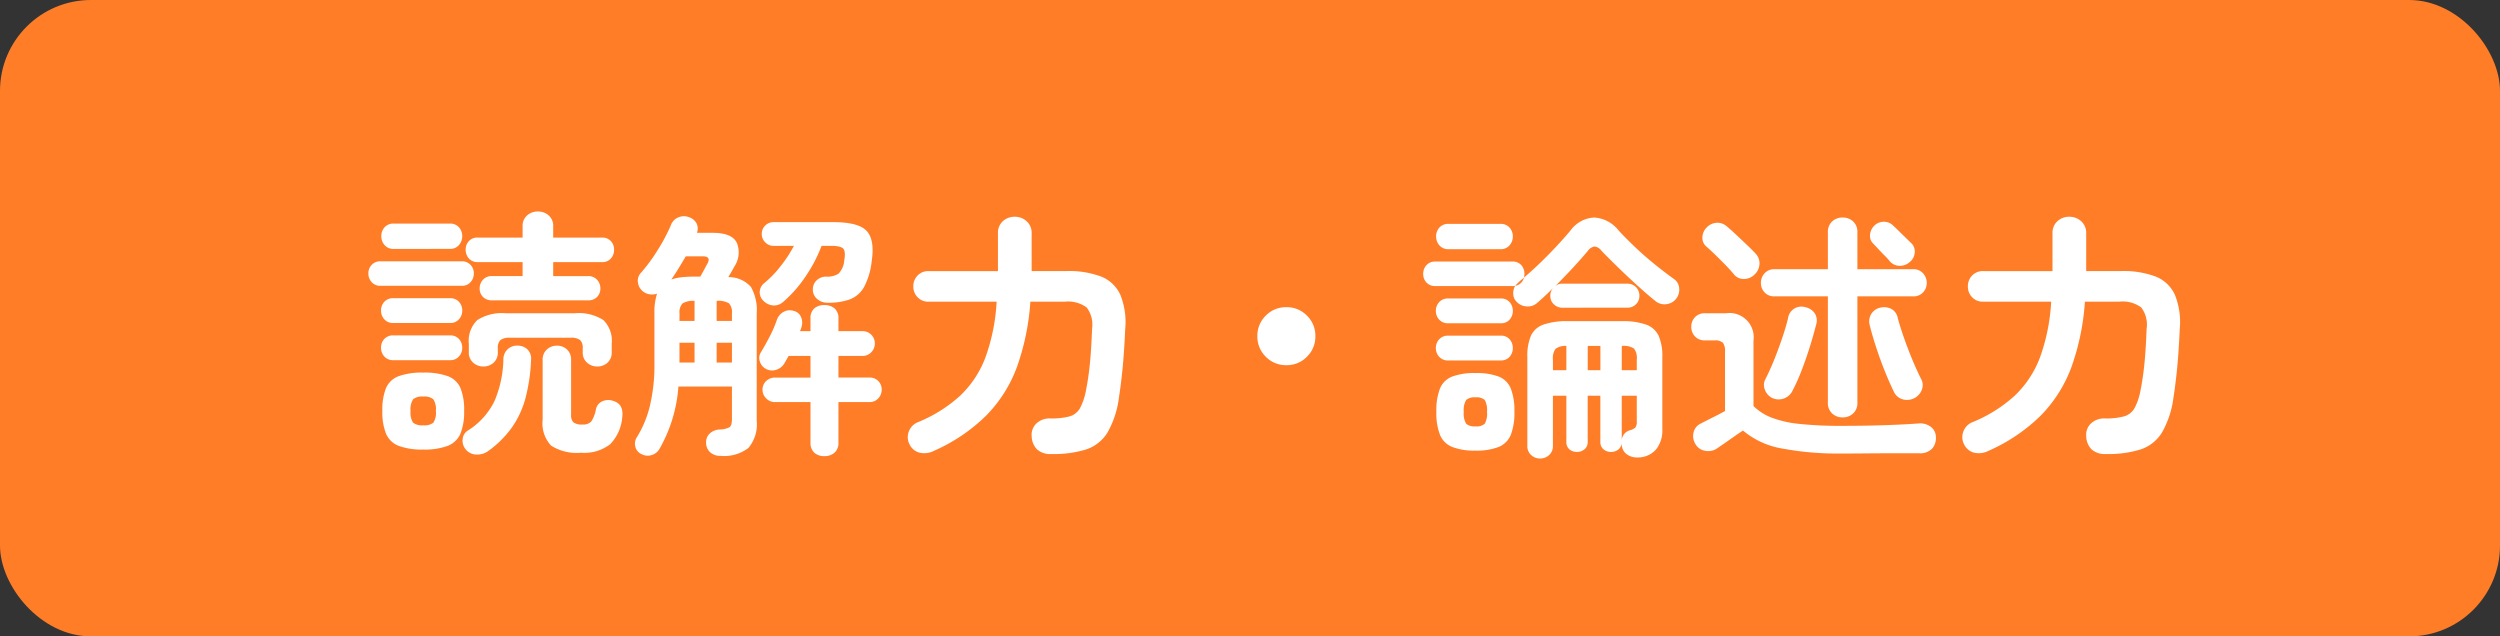<svg xmlns="http://www.w3.org/2000/svg" width="275" height="70" viewBox="0 0 275 70"><rect x="0" y="0" width="275" height="70" fill="#333333" stroke="none"/><g transform="translate(-805 -6078.471)"><rect width="275" height="70" rx="10" transform="translate(805 6078.471)" fill="#ff7d27"/><path d="M14.123-14.964a1.323,1.323,0,0,1-1-.377,1.288,1.288,0,0,1-.362-.928,1.39,1.39,0,0,1,.362-.957,1.272,1.272,0,0,1,1-.406h3.364v-1.537h-4.93a1.228,1.228,0,0,1-.986-.406,1.424,1.424,0,0,1-.348-.957,1.37,1.37,0,0,1,.348-.943,1.25,1.25,0,0,1,.986-.392h4.93v-1.247A1.5,1.5,0,0,1,17.98-24.3a1.735,1.735,0,0,1,1.189-.435,1.735,1.735,0,0,1,1.189.435,1.5,1.5,0,0,1,.493,1.189v1.247h5.365a1.25,1.25,0,0,1,.986.392,1.37,1.37,0,0,1,.348.943,1.424,1.424,0,0,1-.348.957,1.228,1.228,0,0,1-.986.406H20.851v1.537h3.828a1.272,1.272,0,0,1,1,.406,1.39,1.39,0,0,1,.363.957,1.288,1.288,0,0,1-.363.928,1.285,1.285,0,0,1-.971.377ZM6.554,1.45a7.261,7.261,0,0,1-2.7-.406A2.485,2.485,0,0,1,2.465-.29a6.329,6.329,0,0,1-.406-2.494,6.4,6.4,0,0,1,.406-2.538,2.438,2.438,0,0,1,1.392-1.3,7.506,7.506,0,0,1,2.7-.392,7.506,7.506,0,0,1,2.7.392,2.438,2.438,0,0,1,1.392,1.3,6.4,6.4,0,0,1,.406,2.538A6.329,6.329,0,0,1,10.643-.29,2.485,2.485,0,0,1,9.251,1.044,7.261,7.261,0,0,1,6.554,1.45Zm6.612-9.135a1.639,1.639,0,0,1-1.116-.42,1.447,1.447,0,0,1-.479-1.146v-.928a3.193,3.193,0,0,1,.928-2.61,5.028,5.028,0,0,1,3.132-.754h7.6a5.02,5.02,0,0,1,3.146.754,3.221,3.221,0,0,1,.913,2.61v.928a1.469,1.469,0,0,1-.464,1.146,1.624,1.624,0,0,1-1.131.42,1.639,1.639,0,0,1-1.116-.42A1.447,1.447,0,0,1,24.1-9.251v-.435a1.2,1.2,0,0,0-.275-.9,1.632,1.632,0,0,0-1.087-.261H16.124a1.632,1.632,0,0,0-1.088.261,1.2,1.2,0,0,0-.276.9v.435A1.469,1.469,0,0,1,14.3-8.106,1.624,1.624,0,0,1,13.166-7.685ZM23.925,1.8a5.239,5.239,0,0,1-3.306-.783,3.58,3.58,0,0,1-.928-2.842V-8.41a1.469,1.469,0,0,1,.464-1.146,1.586,1.586,0,0,1,1.1-.42,1.572,1.572,0,0,1,1.116.42,1.493,1.493,0,0,1,.45,1.146v6.032a1.094,1.094,0,0,0,.261.841,1.53,1.53,0,0,0,.986.232,1.2,1.2,0,0,0,.972-.334,3.513,3.513,0,0,0,.507-1.32,1.235,1.235,0,0,1,.711-.9,1.6,1.6,0,0,1,1.233-.029q1.131.348.957,1.769A4.823,4.823,0,0,1,27.13.856,4.632,4.632,0,0,1,23.925,1.8ZM13.688,1.624A2.071,2.071,0,0,1,12.383,2a1.54,1.54,0,0,1-1.189-.609,1.466,1.466,0,0,1-.3-1.1,1.221,1.221,0,0,1,.565-.928,7.924,7.924,0,0,0,2.929-3.234,12.329,12.329,0,0,0,.986-4.684,1.5,1.5,0,0,1,.536-1.087,1.485,1.485,0,0,1,1.117-.334,1.483,1.483,0,0,1,1.015.435,1.4,1.4,0,0,1,.377,1.1,19.5,19.5,0,0,1-.623,4.263A10.264,10.264,0,0,1,16.284-.943,11.29,11.29,0,0,1,13.688,1.624ZM1.856-16.559a1.238,1.238,0,0,1-.971-.406,1.39,1.39,0,0,1-.363-.957,1.338,1.338,0,0,1,.363-.943,1.26,1.26,0,0,1,.971-.391h8.932a1.26,1.26,0,0,1,.972.391,1.338,1.338,0,0,1,.363.943,1.39,1.39,0,0,1-.363.957,1.238,1.238,0,0,1-.972.406Zm1.45-4.06a1.251,1.251,0,0,1-1-.42,1.444,1.444,0,0,1-.362-.972A1.428,1.428,0,0,1,2.306-23a1.272,1.272,0,0,1,1-.406H9.483a1.272,1.272,0,0,1,1,.406,1.428,1.428,0,0,1,.363.986,1.444,1.444,0,0,1-.363.972,1.251,1.251,0,0,1-1,.42ZM3.248-8.381a1.238,1.238,0,0,1-.972-.406,1.39,1.39,0,0,1-.362-.957,1.376,1.376,0,0,1,.362-.971,1.26,1.26,0,0,1,.972-.392H9.512a1.26,1.26,0,0,1,.972.392,1.376,1.376,0,0,1,.363.971,1.39,1.39,0,0,1-.363.957,1.238,1.238,0,0,1-.972.406Zm0-4.089a1.238,1.238,0,0,1-.972-.406,1.39,1.39,0,0,1-.362-.957,1.376,1.376,0,0,1,.362-.971,1.26,1.26,0,0,1,.972-.392H9.512a1.26,1.26,0,0,1,.972.392,1.376,1.376,0,0,1,.363.971,1.39,1.39,0,0,1-.363.957,1.238,1.238,0,0,1-.972.406ZM6.554-1.218a1.564,1.564,0,0,0,1.117-.29,1.989,1.989,0,0,0,.275-1.276,2.059,2.059,0,0,0-.275-1.291,1.512,1.512,0,0,0-1.117-.3,1.512,1.512,0,0,0-1.116.3,2.059,2.059,0,0,0-.276,1.291,1.989,1.989,0,0,0,.276,1.276A1.564,1.564,0,0,0,6.554-1.218ZM39.266,2.146a1.632,1.632,0,0,1-1.16-.406A1.4,1.4,0,0,1,37.671.667a1.283,1.283,0,0,1,.406-.986,1.712,1.712,0,0,1,1.044-.435A2.518,2.518,0,0,0,40.237-1q.275-.188.276-.885v-3.6H34.626a16.11,16.11,0,0,1-2.088,6.873,1.481,1.481,0,0,1-.9.682,1.415,1.415,0,0,1-1.1-.131,1.175,1.175,0,0,1-.653-.812,1.284,1.284,0,0,1,.16-1.015,11.711,11.711,0,0,0,1.435-3.437,19.216,19.216,0,0,0,.507-4.712v-5.481a6.482,6.482,0,0,1,.29-2.175,1.88,1.88,0,0,1-.769.073,1.463,1.463,0,0,1-.71-.276,1.452,1.452,0,0,1-.624-1.03,1.23,1.23,0,0,1,.3-1.029,18.582,18.582,0,0,0,1.87-2.538A19.228,19.228,0,0,0,33.785-23.2a1.488,1.488,0,0,1,.855-.9,1.544,1.544,0,0,1,1.175,0,1.414,1.414,0,0,1,.8.667,1.257,1.257,0,0,1,.043,1.044H38.4q2.117,0,2.653,1.1a2.789,2.789,0,0,1-.275,2.61q-.2.377-.363.653t-.3.507A3.287,3.287,0,0,1,42.6-16.443a5.178,5.178,0,0,1,.638,2.929v11.8a4.015,4.015,0,0,1-.913,2.987A4.367,4.367,0,0,1,39.266,2.146Zm11.426.029A1.61,1.61,0,0,1,49.576,1.8,1.442,1.442,0,0,1,49.155.667V-3.77H45.24a1.309,1.309,0,0,1-.957-.406,1.309,1.309,0,0,1-.406-.957,1.249,1.249,0,0,1,.406-.957,1.36,1.36,0,0,1,.957-.377h3.915V-8.845H46.748l-.232.406-.232.406a1.6,1.6,0,0,1-.9.711,1.405,1.405,0,0,1-1.131-.1,1.336,1.336,0,0,1-.667-.812A1.167,1.167,0,0,1,43.7-9.251q.493-.812.986-1.769a12.968,12.968,0,0,0,.783-1.827,1.619,1.619,0,0,1,.74-.856,1.37,1.37,0,0,1,1.088-.1,1.142,1.142,0,0,1,.812.667,1.541,1.541,0,0,1,.058,1.1,2.136,2.136,0,0,1-.072.232,2.417,2.417,0,0,1-.1.232h1.16v-1.392a1.4,1.4,0,0,1,.421-1.116,1.65,1.65,0,0,1,1.117-.362,1.663,1.663,0,0,1,1.1.362,1.371,1.371,0,0,1,.435,1.116v1.392h2.639a1.319,1.319,0,0,1,.972.391,1.319,1.319,0,0,1,.392.971,1.333,1.333,0,0,1-.392.957,1.3,1.3,0,0,1-.972.406H52.229v2.378h3.422a1.3,1.3,0,0,1,.957.377,1.3,1.3,0,0,1,.377.957,1.36,1.36,0,0,1-.377.957,1.249,1.249,0,0,1-.957.406H52.229V.667A1.416,1.416,0,0,1,51.794,1.8,1.622,1.622,0,0,1,50.692,2.175ZM51.011-14.7a1.673,1.673,0,0,1-1.117-.406,1.307,1.307,0,0,1-.479-1.044,1.319,1.319,0,0,1,.435-1.029,1.47,1.47,0,0,1,1.015-.391,2.323,2.323,0,0,0,1.363-.319,2.3,2.3,0,0,0,.638-1.45q.174-.986-.1-1.3t-1.349-.319H50.373a15.78,15.78,0,0,1-1.74,3.335,13.833,13.833,0,0,1-2.494,2.842,1.5,1.5,0,0,1-1.131.377,1.661,1.661,0,0,1-1.073-.551,1.252,1.252,0,0,1-.362-.986,1.292,1.292,0,0,1,.507-.928,11.7,11.7,0,0,0,1.813-1.885,13.964,13.964,0,0,0,1.436-2.2H45.1a1.238,1.238,0,0,1-.928-.392,1.276,1.276,0,0,1-.377-.913,1.261,1.261,0,0,1,.377-.928,1.261,1.261,0,0,1,.928-.377h6.583q2.755,0,3.654.972t.551,3.32a7.892,7.892,0,0,1-.841,2.842,3.058,3.058,0,0,1-1.566,1.363A6.957,6.957,0,0,1,51.011-14.7ZM33.843-17.255a5.154,5.154,0,0,1,1.131-.247,13.263,13.263,0,0,1,1.479-.072h.58q.232-.406.464-.841t.319-.58q.435-.812-.522-.812H35.438q-.377.638-.783,1.305T33.843-17.255ZM38.831-8.12h1.682V-10.3H38.831Zm-4.089,0H36.4V-10.3H34.742ZM38.831-12.7h1.682v-.812a1.465,1.465,0,0,0-.319-1.116,2.265,2.265,0,0,0-1.363-.275Zm-4.089,0H36.4v-2.2a2.2,2.2,0,0,0-1.319.275,1.423,1.423,0,0,0-.333,1.116ZM75.661,1.943a2.171,2.171,0,0,1-1.6-.522A2.124,2.124,0,0,1,73.486,0a1.7,1.7,0,0,1,.522-1.421,2.1,2.1,0,0,1,1.508-.551A7.669,7.669,0,0,0,77.662-2.2a1.931,1.931,0,0,0,1.146-.913,6.758,6.758,0,0,0,.652-1.958q.261-1.3.421-2.857t.246-3.9a3.112,3.112,0,0,0-.594-2.349,3.429,3.429,0,0,0-2.393-.638h-3.8a26.549,26.549,0,0,1-1.465,7.149A15.024,15.024,0,0,1,68.5-2.306a19.191,19.191,0,0,1-5.771,3.9,2.293,2.293,0,0,1-1.624.188A1.7,1.7,0,0,1,60.03.841a1.708,1.708,0,0,1-.058-1.377,1.747,1.747,0,0,1,1.015-1.03,15.7,15.7,0,0,0,4.64-2.915,11.287,11.287,0,0,0,2.77-4.2,21.343,21.343,0,0,0,1.232-6.134H62.147a1.6,1.6,0,0,1-1.218-.493,1.673,1.673,0,0,1-.464-1.189,1.673,1.673,0,0,1,.464-1.189,1.6,1.6,0,0,1,1.218-.493h7.627V-22.33a1.723,1.723,0,0,1,.536-1.334,1.878,1.878,0,0,1,1.32-.493,1.892,1.892,0,0,1,1.3.493,1.7,1.7,0,0,1,.551,1.334v4.147h3.828a10.036,10.036,0,0,1,3.828.609,3.911,3.911,0,0,1,2.1,2,8.069,8.069,0,0,1,.537,3.77q-.116,2.552-.29,4.321t-.406,3.248A10.341,10.341,0,0,1,81.824-.421a4.381,4.381,0,0,1-2.335,1.856A12.026,12.026,0,0,1,75.661,1.943ZM101.5-7.83a3.078,3.078,0,0,1-2.262-.928,3.078,3.078,0,0,1-.928-2.262,3.078,3.078,0,0,1,.928-2.262,3.078,3.078,0,0,1,2.262-.928,3.078,3.078,0,0,1,2.262.928,3.078,3.078,0,0,1,.928,2.262,3.078,3.078,0,0,1-.928,2.262A3.078,3.078,0,0,1,101.5-7.83ZM129.4,2.436a1.412,1.412,0,0,1-.971-.377,1.3,1.3,0,0,1-.421-1.015v-9.8a5.624,5.624,0,0,1,.392-2.306,2.36,2.36,0,0,1,1.377-1.233,7.878,7.878,0,0,1,2.726-.377h5.858a7.75,7.75,0,0,1,2.711.377,2.419,2.419,0,0,1,1.378,1.233,5.446,5.446,0,0,1,.406,2.306V-.783a3.321,3.321,0,0,1-.7,2.233,2.657,2.657,0,0,1-2,.87,1.881,1.881,0,0,1-1.117-.29,1.331,1.331,0,0,1-.623-.9.9.9,0,0,1-.029-.218V.7a1,1,0,0,1-.363.74,1.255,1.255,0,0,1-.826.275,1.23,1.23,0,0,1-.812-.29,1,1,0,0,1-.348-.812V-4.466h-1.392V.609a1,1,0,0,1-.348.812,1.271,1.271,0,0,1-.841.29,1.215,1.215,0,0,1-.827-.29A1.019,1.019,0,0,1,132.3.609V-4.466h-1.479v5.51a1.3,1.3,0,0,1-.421,1.015A1.448,1.448,0,0,1,129.4,2.436Zm2.465-16.588a1.31,1.31,0,0,1-.943-.377,1.238,1.238,0,0,1-.391-.928,1.307,1.307,0,0,1,.319-.87q-.464.464-.914.885t-.855.768a1.509,1.509,0,0,1-1.174.377,1.559,1.559,0,0,1-1.088-.522,1.215,1.215,0,0,1-.363-.856,1.565,1.565,0,0,1,.217-.885,1.167,1.167,0,0,1-.319.029h-8.468a1.26,1.26,0,0,1-.972-.392,1.338,1.338,0,0,1-.362-.943,1.376,1.376,0,0,1,.362-.971,1.26,1.26,0,0,1,.972-.392h8.468a1.25,1.25,0,0,1,.986.392,1.409,1.409,0,0,1,.348.971,1.7,1.7,0,0,1-.058.406q1.363-1.16,2.726-2.552t2.378-2.61a3.451,3.451,0,0,1,2.624-1.45,3.7,3.7,0,0,1,2.712,1.45q.725.783,1.74,1.755t2.16,1.9q1.146.928,2.161,1.653a1.339,1.339,0,0,1,.58,1,1.616,1.616,0,0,1-.29,1.116,1.591,1.591,0,0,1-1.087.653,1.546,1.546,0,0,1-1.232-.334q-.9-.725-2.016-1.74t-2.175-2.045q-1.059-1.029-1.755-1.755a1.089,1.089,0,0,0-.74-.464,1.089,1.089,0,0,0-.74.464q-.7.841-1.667,1.885t-1.986,2.059a1.137,1.137,0,0,1,.841-.319H139a1.3,1.3,0,0,1,.957.377,1.3,1.3,0,0,1,.377.957,1.261,1.261,0,0,1-.377.928,1.3,1.3,0,0,1-.957.377Zm-9.57,15.718a6.626,6.626,0,0,1-2.566-.406,2.44,2.44,0,0,1-1.334-1.334A6.635,6.635,0,0,1,118-2.7a6.73,6.73,0,0,1,.392-2.552,2.385,2.385,0,0,1,1.334-1.319,6.847,6.847,0,0,1,2.566-.391,6.827,6.827,0,0,1,2.581.391,2.39,2.39,0,0,1,1.319,1.319,6.73,6.73,0,0,1,.392,2.552,6.635,6.635,0,0,1-.392,2.523,2.445,2.445,0,0,1-1.319,1.334A6.606,6.606,0,0,1,122.293,1.566ZM119.335-20.59a1.251,1.251,0,0,1-1-.421,1.444,1.444,0,0,1-.363-.971,1.428,1.428,0,0,1,.363-.986,1.272,1.272,0,0,1,1-.406h5.713a1.272,1.272,0,0,1,1,.406,1.428,1.428,0,0,1,.363.986,1.444,1.444,0,0,1-.363.971,1.251,1.251,0,0,1-1,.421Zm-.029,12.238a1.272,1.272,0,0,1-1-.406,1.39,1.39,0,0,1-.362-.957,1.39,1.39,0,0,1,.362-.957,1.272,1.272,0,0,1,1-.406h5.771a1.228,1.228,0,0,1,.986.406,1.424,1.424,0,0,1,.348.957,1.424,1.424,0,0,1-.348.957,1.228,1.228,0,0,1-.986.406Zm0-4.089a1.272,1.272,0,0,1-1-.406,1.39,1.39,0,0,1-.362-.957,1.39,1.39,0,0,1,.362-.957,1.272,1.272,0,0,1,1-.406h5.771a1.228,1.228,0,0,1,.986.406,1.424,1.424,0,0,1,.348.957,1.424,1.424,0,0,1-.348.957,1.228,1.228,0,0,1-.986.406ZM122.293-1.1a1.348,1.348,0,0,0,1.03-.29,2.246,2.246,0,0,0,.246-1.305A2.246,2.246,0,0,0,123.323-4a1.348,1.348,0,0,0-1.03-.29,1.353,1.353,0,0,0-1.015.29,2.144,2.144,0,0,0-.261,1.305,2.144,2.144,0,0,0,.261,1.305A1.353,1.353,0,0,0,122.293-1.1Zm16.1,1.711a1.233,1.233,0,0,1,.87-1.276,1.365,1.365,0,0,0,.638-.319,1.094,1.094,0,0,0,.145-.667V-4.466h-1.653Zm0-7.888h1.653v-1.16a1.73,1.73,0,0,0-.3-1.218,2.04,2.04,0,0,0-1.319-.29h-.029Zm-3.741,0h1.392V-9.947h-1.392Zm-3.828,0H132.3V-9.947a1.822,1.822,0,0,0-1.189.319,1.736,1.736,0,0,0-.29,1.189Zm-4.147-9.28a1.2,1.2,0,0,0,.957-.9l-.333.276q-.159.13-.3.276l-.174.174A1.152,1.152,0,0,0,126.672-16.559ZM162.69,1.885a33.185,33.185,0,0,1-6.757-.566,9.059,9.059,0,0,1-4.205-1.958q-.406.261-.986.667T149.64.8q-.522.362-.783.537a1.682,1.682,0,0,1-1.29.247,1.464,1.464,0,0,1-1.087-.769A1.645,1.645,0,0,1,146.3-.464a1.392,1.392,0,0,1,.812-.957q.435-.232,1.218-.623t1.421-.739V-9.338a1.471,1.471,0,0,0-.232-.957,1.237,1.237,0,0,0-.928-.261h-1.044a1.434,1.434,0,0,1-1.1-.435,1.513,1.513,0,0,1-.406-1.073,1.476,1.476,0,0,1,.406-1.044,1.434,1.434,0,0,1,1.1-.435h2.32a2.666,2.666,0,0,1,3.016,3.016v7.192a5.845,5.845,0,0,0,1.958,1.261,11.875,11.875,0,0,0,3.059.7,43.114,43.114,0,0,0,4.785.217q2.407,0,4.582-.072t3.741-.189a1.949,1.949,0,0,1,1.392.377,1.433,1.433,0,0,1,.551,1.189,1.728,1.728,0,0,1-.449,1.233,1.847,1.847,0,0,1-1.406.479h-2.827q-1.58,0-3.089.015T162.69,1.885Zm0-3.973a1.63,1.63,0,0,1-1.16-.435,1.551,1.551,0,0,1-.464-1.189V-15.4h-5.887a1.4,1.4,0,0,1-1.073-.435,1.476,1.476,0,0,1-.406-1.044,1.528,1.528,0,0,1,.406-1.059,1.376,1.376,0,0,1,1.073-.449h5.887v-4.06a1.551,1.551,0,0,1,.464-1.189,1.63,1.63,0,0,1,1.16-.435,1.63,1.63,0,0,1,1.16.435,1.551,1.551,0,0,1,.464,1.189v4.06h6.148a1.376,1.376,0,0,1,1.073.449,1.528,1.528,0,0,1,.406,1.059,1.476,1.476,0,0,1-.406,1.044,1.4,1.4,0,0,1-1.073.435h-6.148V-3.712a1.551,1.551,0,0,1-.464,1.189A1.63,1.63,0,0,1,162.69-2.088Zm7.83-2.088a1.724,1.724,0,0,1-1.276.087,1.562,1.562,0,0,1-.957-.9q-.464-.957-.971-2.218t-.943-2.6q-.435-1.334-.7-2.407a1.559,1.559,0,0,1,.174-1.261,1.536,1.536,0,0,1,.986-.682,1.748,1.748,0,0,1,1.2.131,1.4,1.4,0,0,1,.711.972q.261.986.7,2.233t.928,2.421q.493,1.175.928,2.045a1.393,1.393,0,0,1,.087,1.262A1.711,1.711,0,0,1,170.52-4.176Zm-15.6-.058a1.635,1.635,0,0,1-.783-.9,1.352,1.352,0,0,1,.058-1.16q.493-.957.986-2.189t.9-2.451q.406-1.218.609-2.088a1.466,1.466,0,0,1,.7-1.044,1.5,1.5,0,0,1,1.189-.145,1.645,1.645,0,0,1,1.058.7,1.482,1.482,0,0,1,.131,1.247q-.319,1.247-.74,2.581t-.9,2.552a20.847,20.847,0,0,1-.971,2.146,1.647,1.647,0,0,1-.957.827A1.675,1.675,0,0,1,154.918-4.234Zm-1.943-13.543a1.637,1.637,0,0,1-1.16.464,1.373,1.373,0,0,1-1.1-.522q-.348-.435-.9-1T148.7-19.952q-.565-.551-1-.928a1.227,1.227,0,0,1-.435-1.029,1.548,1.548,0,0,1,.464-1.059,1.612,1.612,0,0,1,1.059-.522,1.516,1.516,0,0,1,1.145.377q.493.406,1.088.972l1.16,1.1q.565.537.913.914a1.529,1.529,0,0,1,.449,1.189A1.707,1.707,0,0,1,152.975-17.777Zm17.052-1.363a1.586,1.586,0,0,1-1.117.377,1.4,1.4,0,0,1-1.03-.493,6.2,6.2,0,0,0-.551-.609q-.377-.377-.74-.768t-.566-.594a1.187,1.187,0,0,1-.319-.972,1.562,1.562,0,0,1,.464-.972,1.466,1.466,0,0,1,1-.435,1.4,1.4,0,0,1,1.059.406q.2.174.565.536t.754.74q.392.377.623.609a1.268,1.268,0,0,1,.45,1.087A1.466,1.466,0,0,1,170.027-19.14ZM191.661,1.943a2.171,2.171,0,0,1-1.6-.522A2.124,2.124,0,0,1,189.486,0a1.7,1.7,0,0,1,.522-1.421,2.1,2.1,0,0,1,1.508-.551,7.669,7.669,0,0,0,2.146-.232,1.931,1.931,0,0,0,1.145-.913,6.758,6.758,0,0,0,.653-1.958q.261-1.3.42-2.857t.247-3.9a3.112,3.112,0,0,0-.594-2.349,3.429,3.429,0,0,0-2.393-.638h-3.8a26.548,26.548,0,0,1-1.465,7.149A15.024,15.024,0,0,1,184.5-2.306a19.191,19.191,0,0,1-5.771,3.9,2.293,2.293,0,0,1-1.624.188A1.7,1.7,0,0,1,176.03.841a1.708,1.708,0,0,1-.058-1.377,1.747,1.747,0,0,1,1.015-1.03,15.7,15.7,0,0,0,4.64-2.915,11.287,11.287,0,0,0,2.77-4.2,21.343,21.343,0,0,0,1.232-6.134h-7.482a1.6,1.6,0,0,1-1.218-.493,1.673,1.673,0,0,1-.464-1.189,1.673,1.673,0,0,1,.464-1.189,1.6,1.6,0,0,1,1.218-.493h7.627V-22.33a1.723,1.723,0,0,1,.536-1.334,1.878,1.878,0,0,1,1.32-.493,1.892,1.892,0,0,1,1.3.493,1.7,1.7,0,0,1,.551,1.334v4.147h3.828a10.036,10.036,0,0,1,3.828.609,3.911,3.911,0,0,1,2.1,2,8.069,8.069,0,0,1,.536,3.77q-.116,2.552-.29,4.321t-.406,3.248a10.341,10.341,0,0,1-1.262,3.814,4.381,4.381,0,0,1-2.335,1.856A12.026,12.026,0,0,1,191.661,1.943Z" transform="translate(845 6126.471)" fill="#fff"/></g></svg>